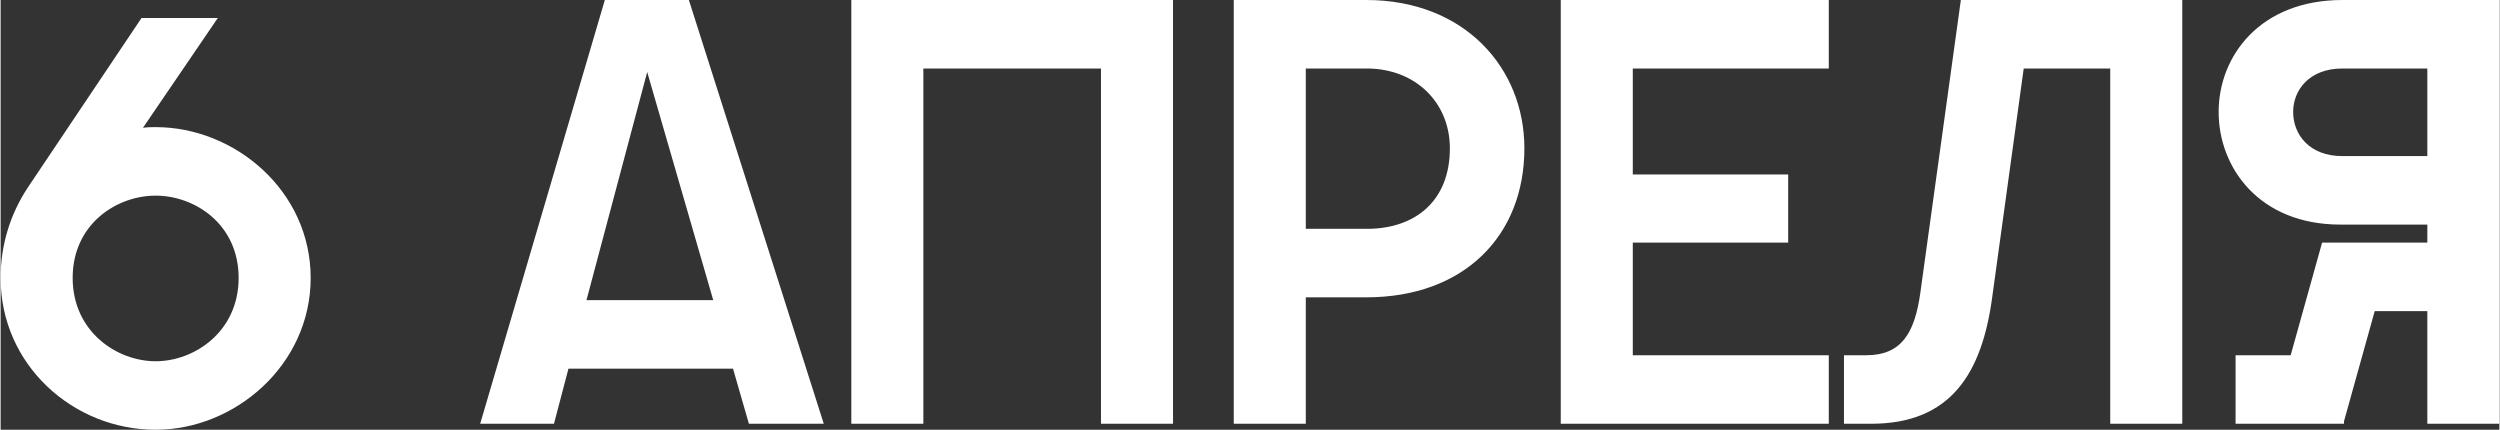 <?xml version="1.0" encoding="UTF-8"?> <svg xmlns="http://www.w3.org/2000/svg" xmlns:xlink="http://www.w3.org/1999/xlink" xml:space="preserve" width="541px" height="93px" version="1.1" style="shape-rendering:geometricPrecision; text-rendering:geometricPrecision; image-rendering:optimizeQuality; fill-rule:evenodd; clip-rule:evenodd" viewBox="0 0 70.76 12.17"><rect x="0" y="0" width="70.76" height="12.17" fill="#333333" stroke="none"/> <defs> <style type="text/css"> .fil0 {fill:white;fill-rule:nonzero} </style> </defs> <g id="Слой_x0020_1">  <path class="fil0" d="M4.39 12.17c-2.33,0 -4.39,-1.83 -4.39,-4.3 0,-0.91 0.26,-1.8 0.79,-2.59l3.2 -4.77 2.16 0 -2.12 3.11c0.12,-0.02 0.24,-0.02 0.36,-0.02 2.24,0 4.39,1.8 4.39,4.27 0,2.47 -2.15,4.3 -4.39,4.3zm-2.35 -4.3c0,1.52 1.25,2.36 2.35,2.36 1.1,0 2.35,-0.84 2.35,-2.36 0,-1.53 -1.25,-2.33 -2.35,-2.33 -1.1,0 -2.35,0.8 -2.35,2.33zm11.54 4.13l2.09 0 0.41 -1.56 4.66 0 0.45 1.56 2.12 0 -3.82 -12 -2.38 0 -3.53 12zm3.01 -3.5l1.72 -6.46 1.87 6.46 -3.59 0zm16.61 -8.5l-9.11 0 0 12 2.04 0 0 -10.06 5.03 0 0 10.06 2.04 0 0 -12zm1.72 12l2.04 0 0 -3.58 1.71 0c2.78,0 4.48,-1.75 4.48,-4.22 0,-2.28 -1.7,-4.2 -4.48,-4.2l-3.75 0 0 12zm2.04 -5.52l0 -4.54 1.73 0c1.37,0 2.35,0.96 2.35,2.26 0,1.49 -0.98,2.28 -2.35,2.28l-1.73 0zm7.22 5.52l7.59 0 0 -1.94 -5.55 0 0 -3.19 4.4 0 0 -1.93 -4.4 0 0 -3 5.55 0 0 -1.94 -7.59 0 0 12zm17.6 -12l-6.27 0 -1.15 8.31c-0.16,1.12 -0.53,1.75 -1.53,1.75l-0.63 0 0 1.94 0.77 0c2.25,0 3.14,-1.42 3.43,-3.6l0.89 -6.46 2.45 0 0 10.06 2.04 0 0 -12zm8.98 12l0 -12 -4.44 0c-2.34,0 -3.51,1.59 -3.51,3.17 0,1.58 1.15,3.19 3.45,3.19l2.46 0 0 0.51 -2.98 0 -0.89 3.19 -1.56 0 0 1.94 3.07 0 0 -0.07 0.87 -3.12 1.49 0 0 3.19 2.04 0zm-5.84 -8.83c0,-0.62 0.46,-1.23 1.39,-1.23l2.41 0 0 2.48 -2.41 0c-0.93,0 -1.39,-0.61 -1.39,-1.25z"></path> </g> </svg> 